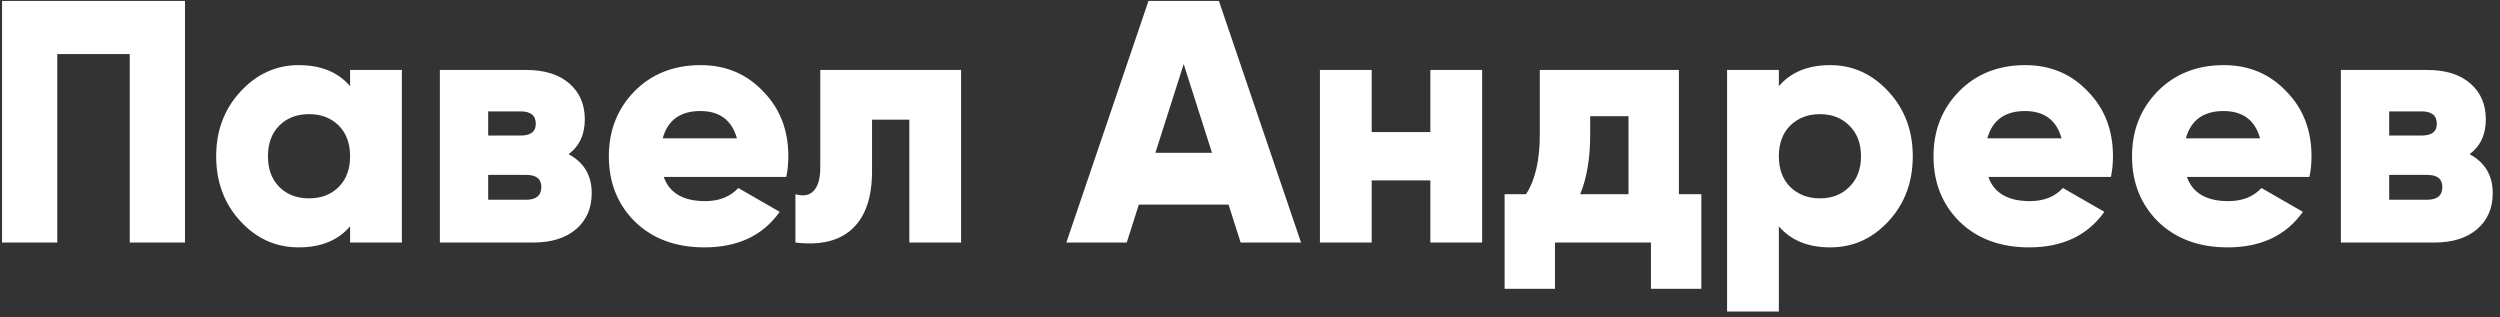 <?xml version="1.0" encoding="UTF-8"?> <svg xmlns="http://www.w3.org/2000/svg" width="268" height="34" viewBox="0 0 268 34" fill="none"><rect x="0" y="0" width="268" height="34" fill="#333333" stroke="none"/> <path d="M0.22 0.1H19.83V26H13.91V5.798H6.14V26H0.22V0.1ZM37.531 9.239V7.5H43.081V26H37.531V24.261C36.248 25.766 34.41 26.518 32.017 26.518C29.576 26.518 27.491 25.581 25.765 23.706C24.038 21.831 23.174 19.513 23.174 16.75C23.174 14.012 24.038 11.706 25.765 9.831C27.516 7.932 29.6 6.982 32.017 6.982C34.41 6.982 36.248 7.734 37.531 9.239ZM28.724 16.75C28.724 18.131 29.131 19.229 29.945 20.043C30.759 20.857 31.82 21.264 33.127 21.264C34.435 21.264 35.495 20.857 36.309 20.043C37.123 19.229 37.531 18.131 37.531 16.75C37.531 15.369 37.123 14.271 36.309 13.457C35.495 12.643 34.435 12.236 33.127 12.236C31.82 12.236 30.759 12.643 29.945 13.457C29.131 14.271 28.724 15.369 28.724 16.75ZM60.953 16.528C62.606 17.416 63.432 18.81 63.432 20.709C63.432 22.312 62.877 23.595 61.767 24.557C60.657 25.519 59.115 26 57.142 26H47.152V7.5H56.402C58.376 7.5 59.917 7.981 61.027 8.943C62.137 9.905 62.692 11.188 62.692 12.791C62.692 14.419 62.112 15.665 60.953 16.528ZM55.81 11.94H52.332V14.53H55.81C56.895 14.53 57.438 14.111 57.438 13.272C57.438 12.384 56.895 11.94 55.81 11.94ZM52.332 21.412H56.402C57.487 21.412 58.03 20.956 58.03 20.043C58.03 19.18 57.487 18.748 56.402 18.748H52.332V21.412ZM84.287 18.97H71.152C71.769 20.697 73.249 21.56 75.592 21.56C77.097 21.56 78.281 21.091 79.144 20.154L83.584 22.707C81.784 25.248 79.095 26.518 75.518 26.518C72.435 26.518 69.944 25.593 68.044 23.743C66.194 21.893 65.269 19.562 65.269 16.75C65.269 13.987 66.182 11.669 68.007 9.794C69.857 7.919 72.225 6.982 75.111 6.982C77.8 6.982 80.032 7.919 81.808 9.794C83.609 11.619 84.509 13.938 84.509 16.75C84.509 17.539 84.435 18.279 84.287 18.97ZM71.041 14.826H78.996C78.454 12.877 77.146 11.903 75.074 11.903C72.928 11.903 71.584 12.877 71.041 14.826ZM87.933 7.5H103.029V26H97.479V12.828H93.483V18.341C93.483 21.153 92.78 23.213 91.374 24.52C89.993 25.827 87.958 26.321 85.269 26V20.82C86.133 21.067 86.786 20.943 87.23 20.45C87.699 19.957 87.933 19.13 87.933 17.971V7.5ZM139.472 26H132.997L131.702 21.93H122.082L120.787 26H114.312L123.118 0.1H130.666L139.472 26ZM126.892 6.871L123.858 16.38H129.926L126.892 6.871ZM153.335 14.16V7.5H158.885V26H153.335V19.34H147.045V26H141.495V7.5H147.045V14.16H153.335ZM179.978 7.5V20.82H182.383V30.958H176.981V26H166.695V30.958H161.293V20.82H163.587C164.574 19.315 165.067 17.182 165.067 14.419V7.5H179.978ZM169.396 20.82H174.576V12.458H170.469V14.419C170.469 16.96 170.111 19.093 169.396 20.82ZM196.206 6.982C198.624 6.982 200.708 7.932 202.459 9.831C204.186 11.706 205.049 14.012 205.049 16.75C205.049 19.513 204.186 21.831 202.459 23.706C200.733 25.581 198.648 26.518 196.206 26.518C193.814 26.518 191.976 25.766 190.693 24.261V33.4H185.143V7.5H190.693V9.239C191.976 7.734 193.814 6.982 196.206 6.982ZM191.914 20.043C192.753 20.857 193.814 21.264 195.096 21.264C196.379 21.264 197.427 20.857 198.241 20.043C199.08 19.229 199.499 18.131 199.499 16.75C199.499 15.369 199.08 14.271 198.241 13.457C197.427 12.643 196.379 12.236 195.096 12.236C193.814 12.236 192.753 12.643 191.914 13.457C191.1 14.271 190.693 15.369 190.693 16.75C190.693 18.131 191.1 19.229 191.914 20.043ZM226.289 18.97H213.154C213.771 20.697 215.251 21.56 217.594 21.56C219.099 21.56 220.283 21.091 221.146 20.154L225.586 22.707C223.785 25.248 221.097 26.518 217.52 26.518C214.437 26.518 211.945 25.593 210.046 23.743C208.196 21.893 207.271 19.562 207.271 16.75C207.271 13.987 208.184 11.669 210.009 9.794C211.859 7.919 214.227 6.982 217.113 6.982C219.802 6.982 222.034 7.919 223.81 9.794C225.611 11.619 226.511 13.938 226.511 16.75C226.511 17.539 226.437 18.279 226.289 18.97ZM213.043 14.826H220.998C220.455 12.877 219.148 11.903 217.076 11.903C214.93 11.903 213.586 12.877 213.043 14.826ZM247.571 18.97H234.436C235.053 20.697 236.533 21.56 238.876 21.56C240.381 21.56 241.565 21.091 242.428 20.154L246.868 22.707C245.068 25.248 242.379 26.518 238.802 26.518C235.719 26.518 233.228 25.593 231.328 23.743C229.478 21.893 228.553 19.562 228.553 16.75C228.553 13.987 229.466 11.669 231.291 9.794C233.141 7.919 235.509 6.982 238.395 6.982C241.084 6.982 243.316 7.919 245.092 9.794C246.893 11.619 247.793 13.938 247.793 16.75C247.793 17.539 247.719 18.279 247.571 18.97ZM234.325 14.826H242.28C241.738 12.877 240.43 11.903 238.358 11.903C236.212 11.903 234.868 12.877 234.325 14.826ZM264.742 16.528C266.395 17.416 267.221 18.81 267.221 20.709C267.221 22.312 266.666 23.595 265.556 24.557C264.446 25.519 262.905 26 260.931 26H250.941V7.5H260.191C262.165 7.5 263.706 7.981 264.816 8.943C265.926 9.905 266.481 11.188 266.481 12.791C266.481 14.419 265.902 15.665 264.742 16.528ZM259.599 11.94H256.121V14.53H259.599C260.685 14.53 261.227 14.111 261.227 13.272C261.227 12.384 260.685 11.94 259.599 11.94ZM256.121 21.412H260.191C261.277 21.412 261.819 20.956 261.819 20.043C261.819 19.18 261.277 18.748 260.191 18.748H256.121V21.412Z" fill="white"></path> </svg> 